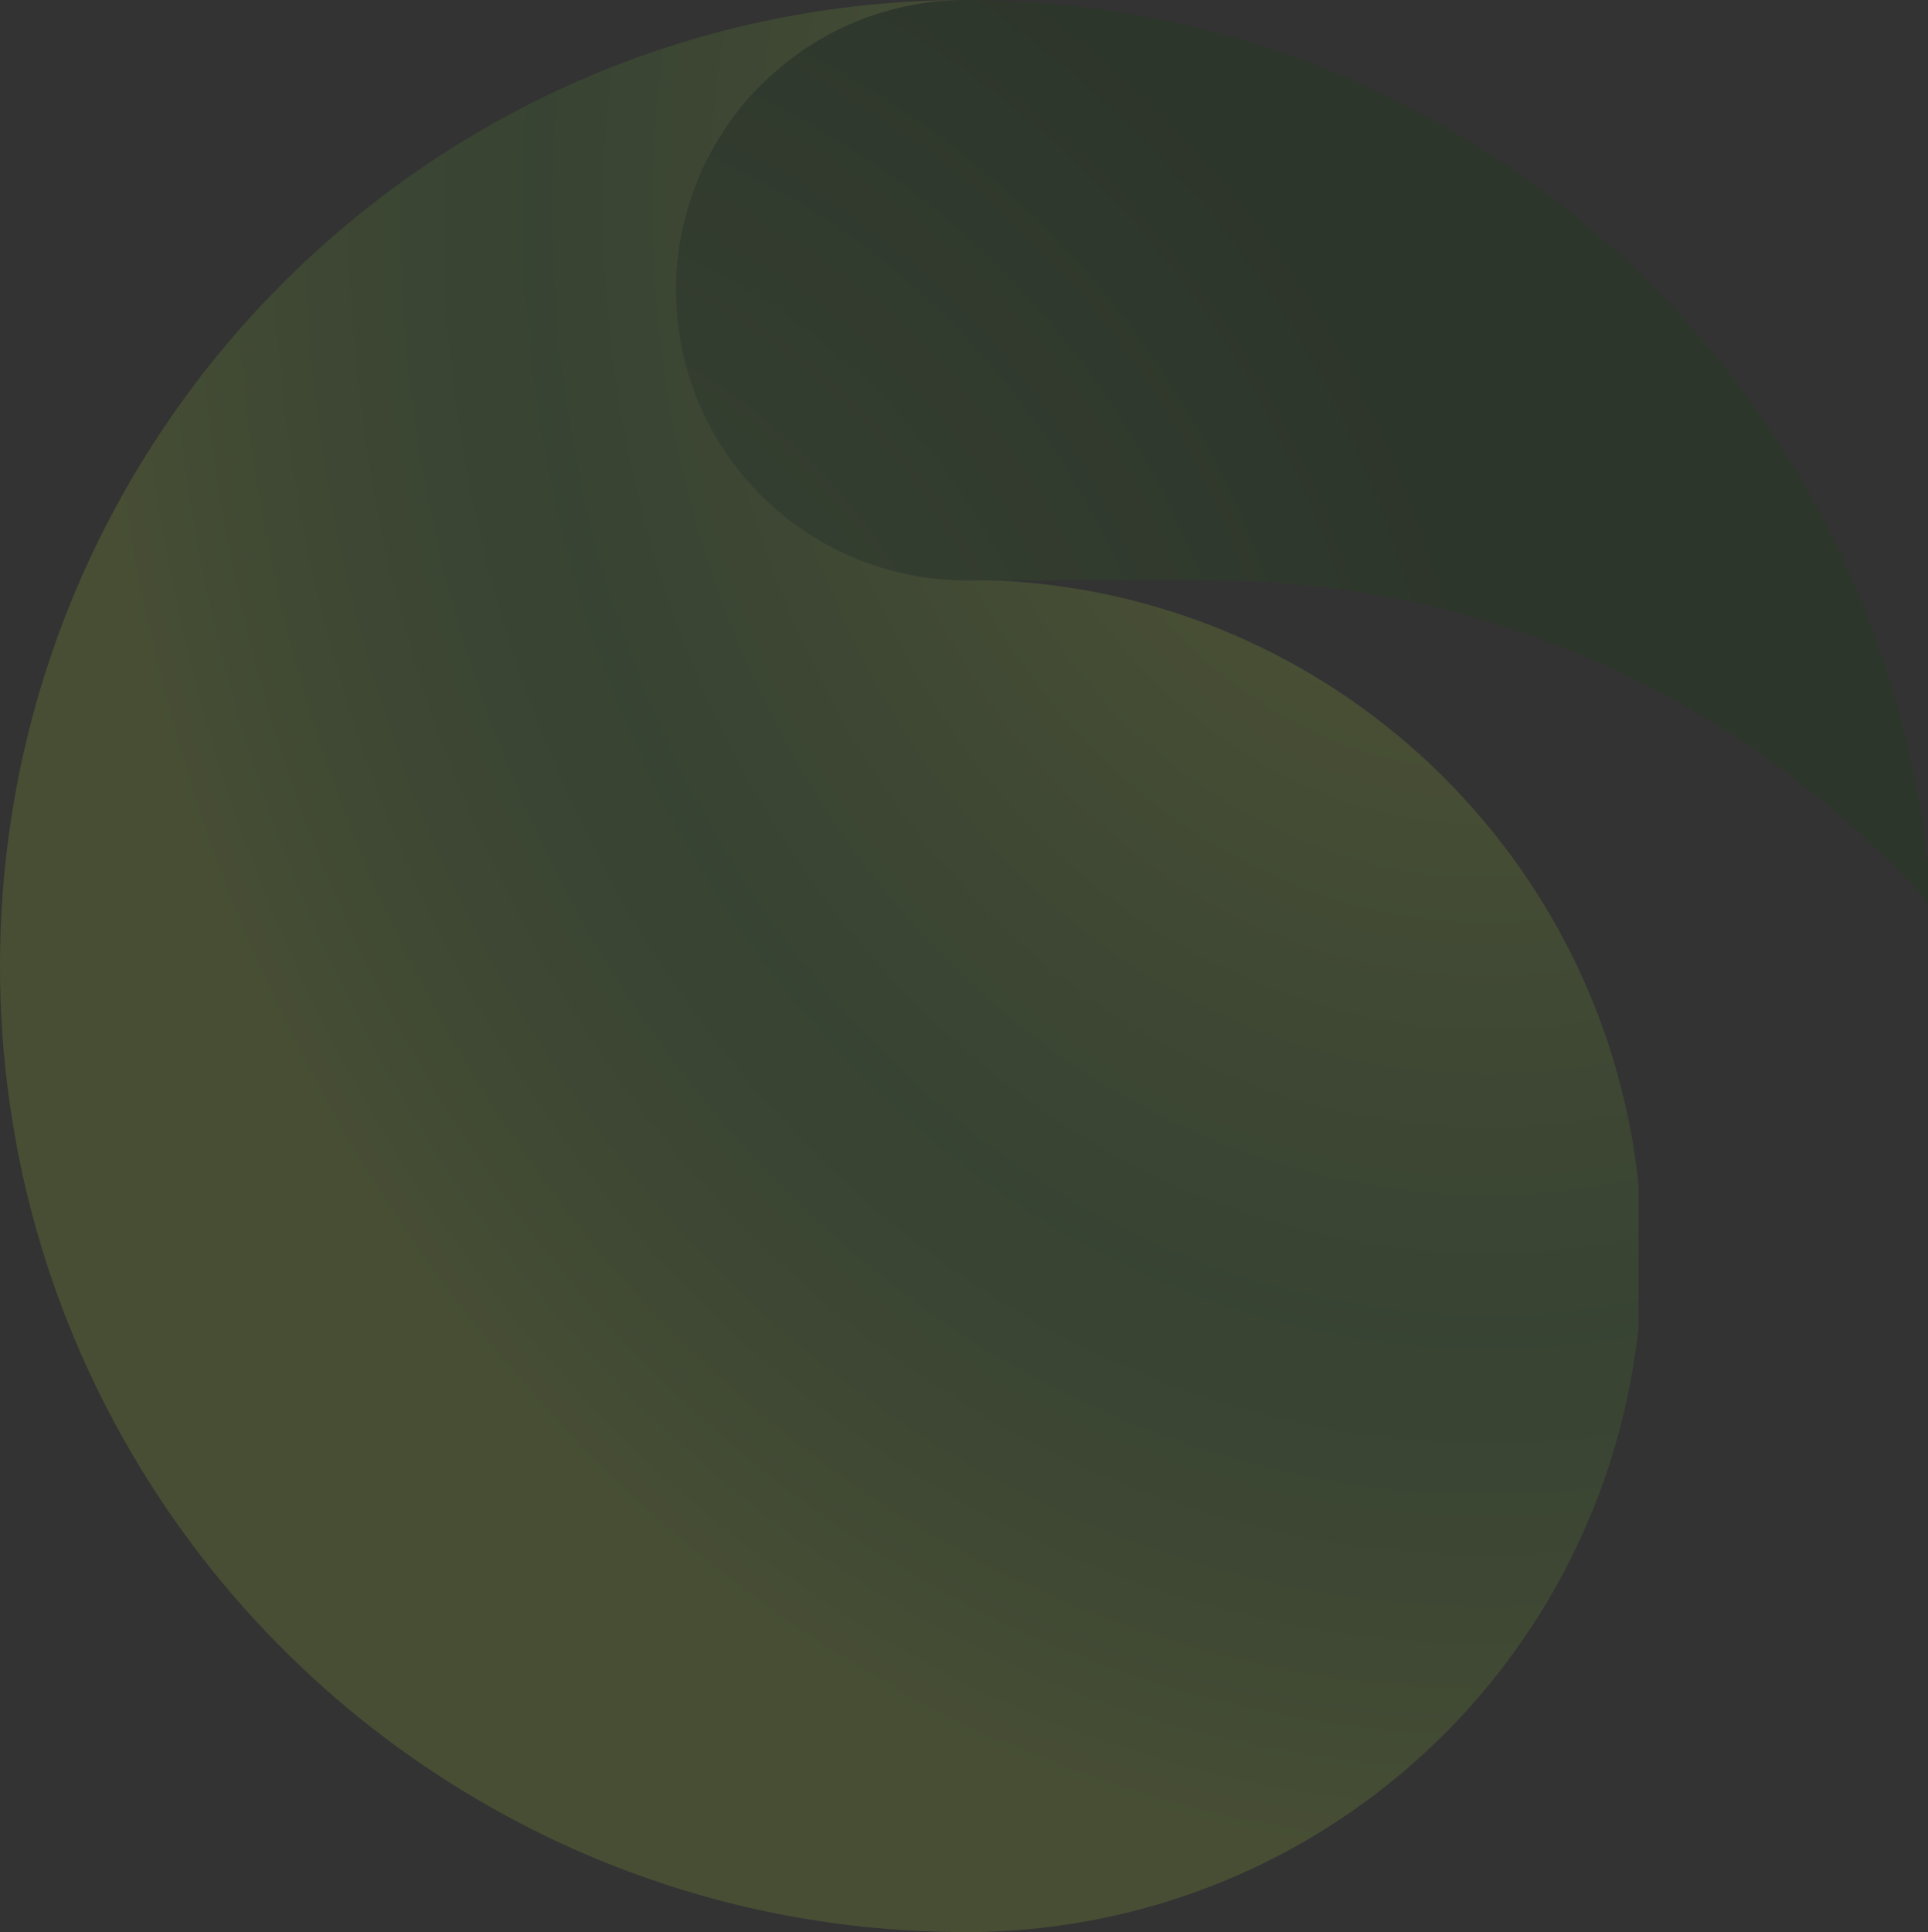 <svg xmlns="http://www.w3.org/2000/svg" xmlns:xlink="http://www.w3.org/1999/xlink" width="865.963" height="867.776" viewBox="0 0 865.963 867.776">
  <rect x="0" y="0" width="865.963" height="867.776" fill="#333333" stroke="none"/>
  <defs>
    <clipPath id="clip-path">
      <path id="Path_2" data-name="Path 2" d="M107.057,30.183a130.309,130.309,0,0,0,83.284,230.483H298.91c128.478,0,243.865,55.724,323.436,144.352v-16.2C599.525,170.31,414.841,0,190.341,0a129.169,129.169,0,0,0-83.284,30.183" transform="translate(-60.07)" fill="rgba(0,0,0,0)"/>
    </clipPath>
    <radialGradient id="radial-gradient" cx="0.997" cy="0.99" r="1.233" gradientTransform="translate(-0.956) scale(0.72 1)" gradientUnits="objectBoundingBox">
      <stop offset="0" stop-color="#519032"/>
      <stop offset="0.199" stop-color="#4a882d"/>
      <stop offset="0.504" stop-color="#397221"/>
      <stop offset="0.875" stop-color="#1d500c"/>
      <stop offset="1" stop-color="#134305"/>
    </radialGradient>
    <clipPath id="clip-path-2">
      <path id="Path_3" data-name="Path 3" d="M50.582,433.888c0,164.9,91.99,308.356,227.477,381.685a430.064,430.064,0,0,0,198.607,52.076c2.561.064,5.185.128,7.842.128,2.56,0,5.185-.064,7.778-.128A303.637,303.637,0,0,0,786.563,595.812v-63.5C771.1,383.541,648.323,266.715,496.927,260.666H484.54A130.367,130.367,0,0,1,383.94,47.5a126.7,126.7,0,0,1,17.316-17.348A129.12,129.12,0,0,1,484.508,0C244.836,0,50.582,194.251,50.582,433.888" transform="translate(-50.582)" fill="rgba(0,0,0,0)"/>
    </clipPath>
    <radialGradient id="radial-gradient-2" cx="0.434" cy="0.297" r="0.725" gradientTransform="translate(0.394 -0.235) scale(1.179 1.172)" gradientUnits="objectBoundingBox">
      <stop offset="0" stop-color="#fff"/>
      <stop offset="0.114" stop-color="#dcecb2"/>
      <stop offset="0.251" stop-color="#b5d65b"/>
      <stop offset="0.314" stop-color="#a6ce39"/>
      <stop offset="0.555" stop-color="#69a134"/>
      <stop offset="0.672" stop-color="#519032"/>
      <stop offset="0.733" stop-color="#589532"/>
      <stop offset="0.824" stop-color="#6ca434"/>
      <stop offset="0.932" stop-color="#8dbc36"/>
      <stop offset="1" stop-color="#a6ce39"/>
    </radialGradient>
  </defs>
  <g id="Group_75186" data-name="Group 75186" transform="translate(-536.082 -1676.793)" opacity="0.176">
    <g id="Group_75184" data-name="Group 75184" transform="translate(839.769 1676.793)">
      <g id="Group_3" data-name="Group 3" transform="translate(0)" clip-path="url(#clip-path)">
        <rect id="Rectangle_7" data-name="Rectangle 7" width="562.276" height="405.018" transform="translate(0 -0.013)" fill="url(#radial-gradient)"/>
      </g>
    </g>
    <g id="Group_75185" data-name="Group 75185" transform="translate(536.082 1676.793)">
      <g id="Group_5" data-name="Group 5" transform="translate(0)" clip-path="url(#clip-path-2)">
        <rect id="Rectangle_8" data-name="Rectangle 8" width="735.981" height="867.776" transform="translate(0 -0.012)" fill="url(#radial-gradient-2)"/>
      </g>
    </g>
  </g>
</svg>
